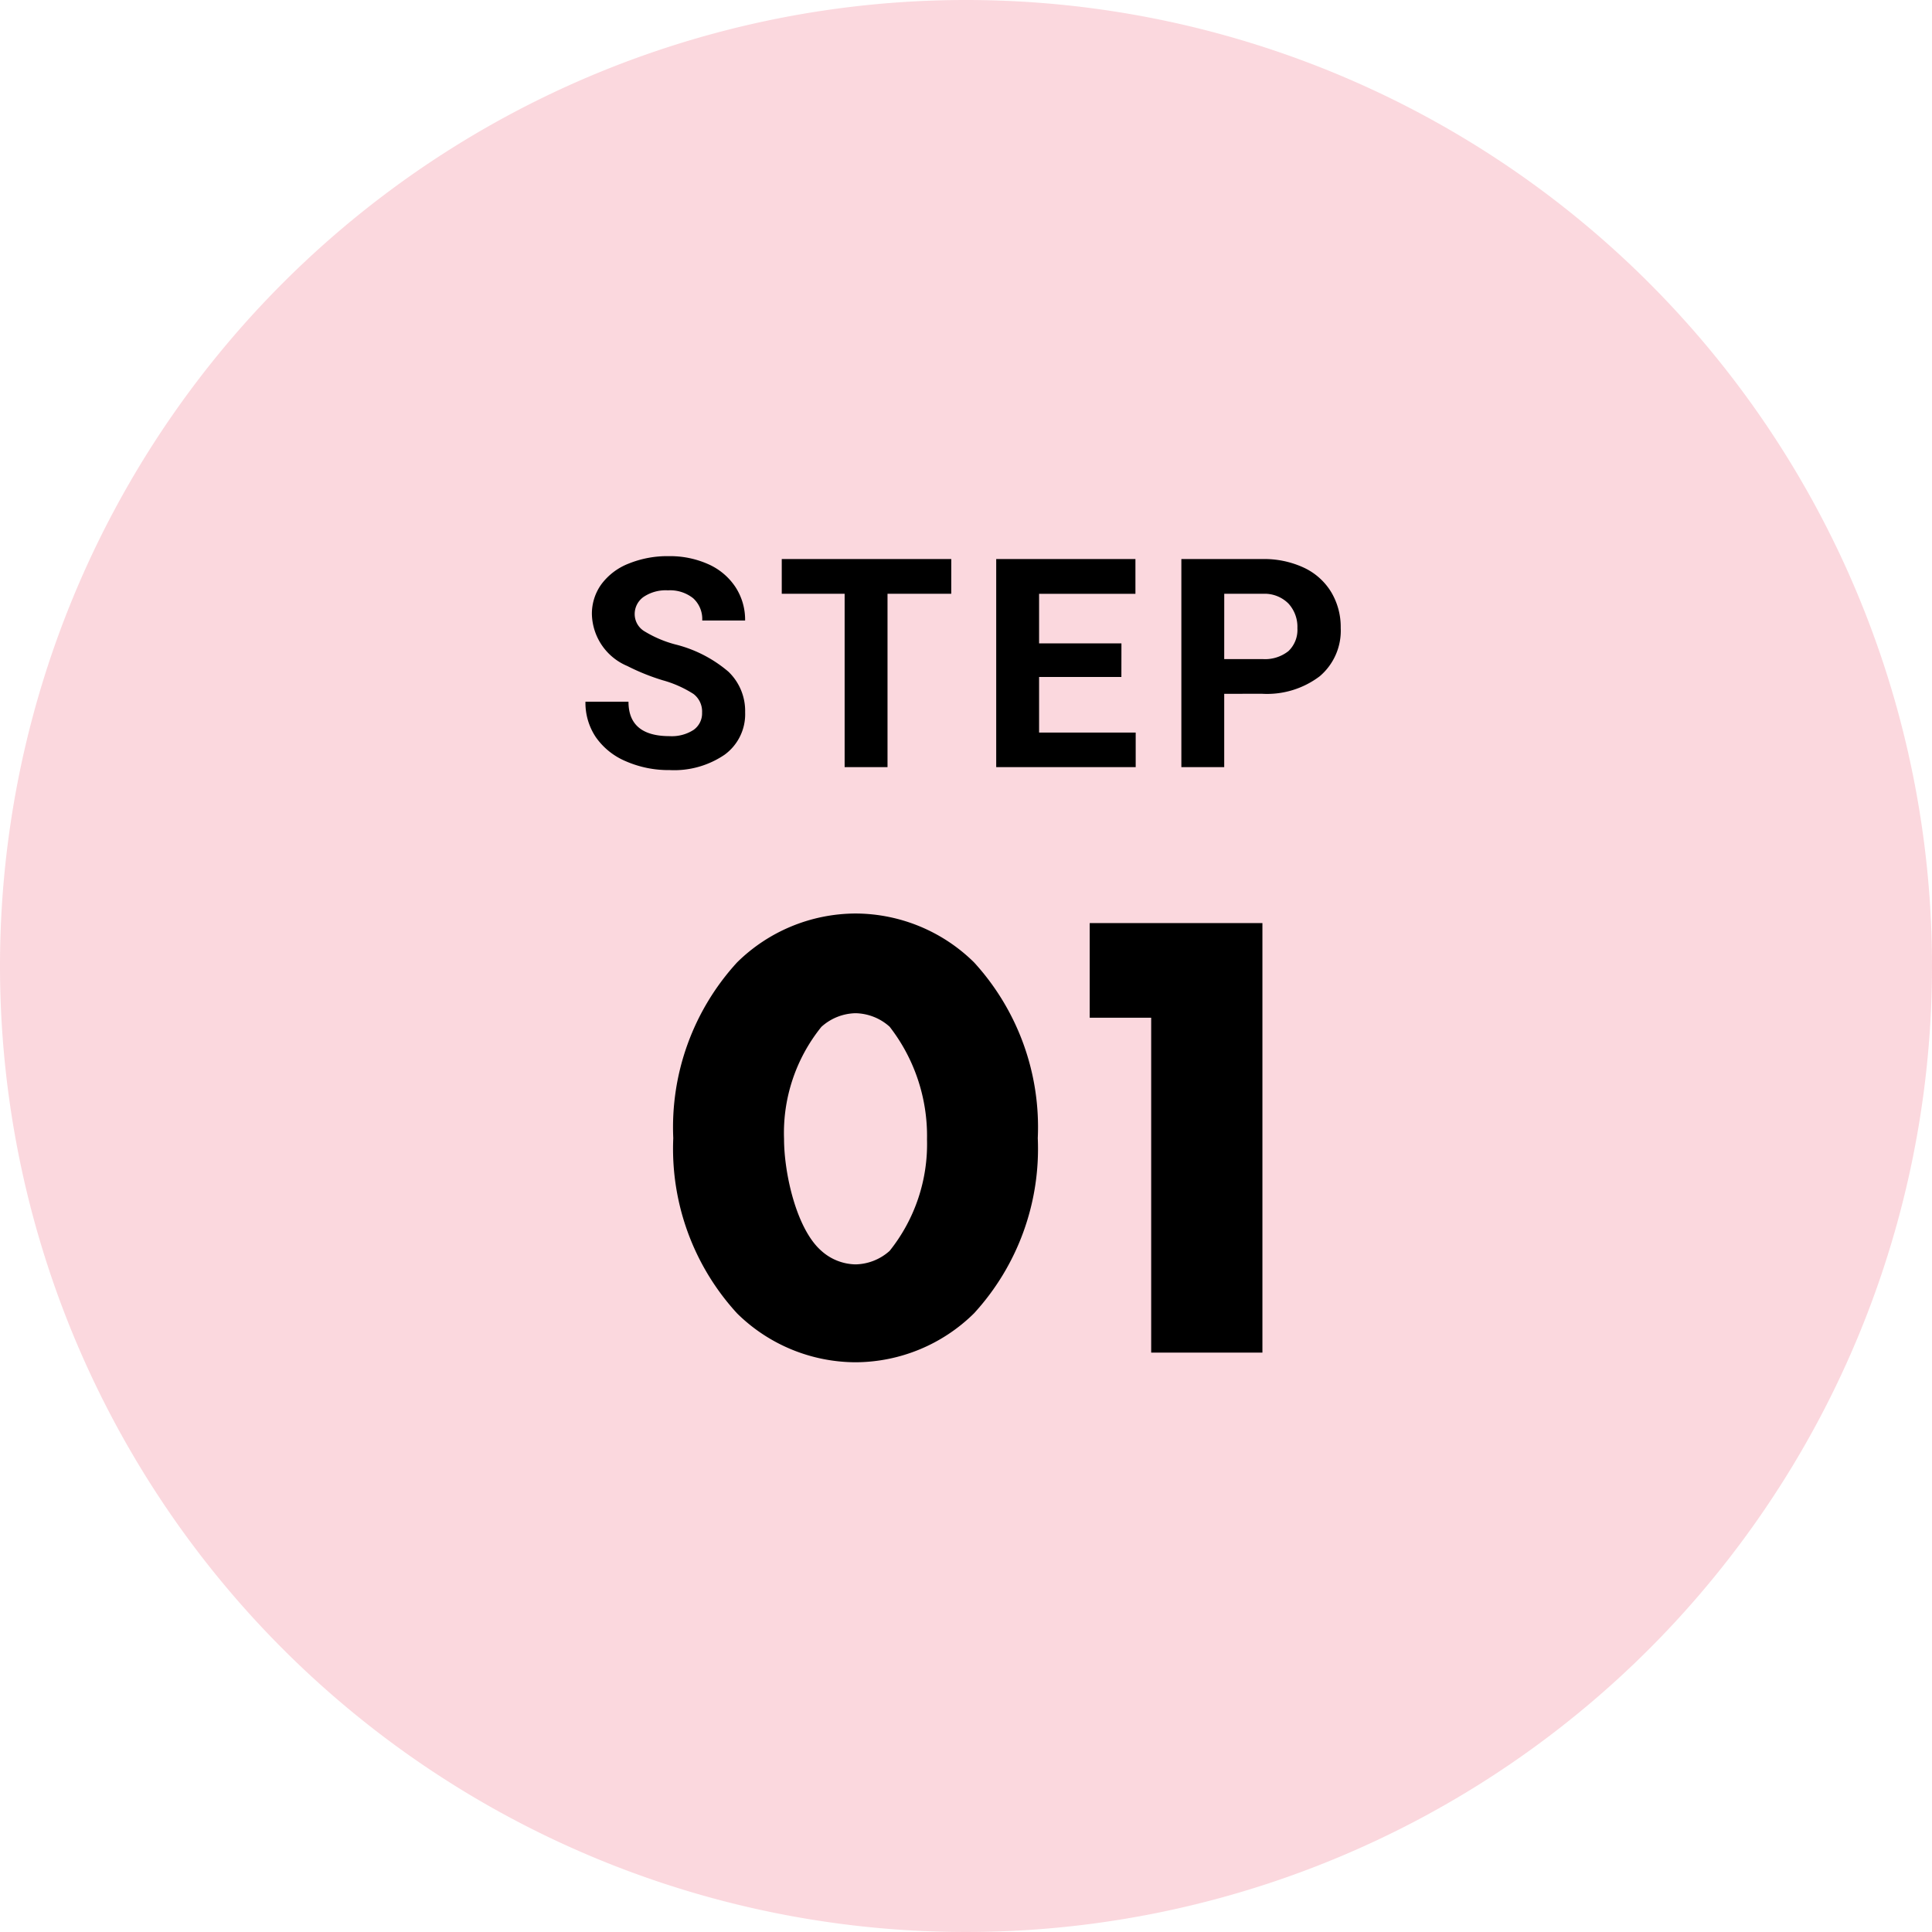 <svg xmlns="http://www.w3.org/2000/svg" width="66" height="66" viewBox="0 0 66 66">
  <g id="Group_2152" data-name="Group 2152" transform="translate(-1419 -1735)">
    <path id="Path_1051" data-name="Path 1051" d="M33,0A33,33,0,1,1,0,33,33,33,0,0,1,33,0Z" transform="translate(1419 1735)" fill="#fac7cf" opacity="0.68"/>
    <g id="Group_2151" data-name="Group 2151" transform="translate(0 1.207)">
      <path id="Path_1052" data-name="Path 1052" d="M6.6-11.594a1.791,1.791,0,0,1,1.166.462,6.081,6.081,0,0,1,1.276,3.85A5.839,5.839,0,0,1,7.766-3.476,1.791,1.791,0,0,1,6.6-3.014a1.791,1.791,0,0,1-1.166-.462C4.576-4.224,4.158-6.138,4.158-7.3a5.765,5.765,0,0,1,1.276-3.828A1.791,1.791,0,0,1,6.6-11.594Zm6.226,4.268a8.336,8.336,0,0,0-2.178-6.006A5.789,5.789,0,0,0,6.6-15a5.789,5.789,0,0,0-4.048,1.672A8.336,8.336,0,0,0,.374-7.326,8.318,8.318,0,0,0,2.552-1.342,5.789,5.789,0,0,0,6.6.33a5.789,5.789,0,0,0,4.048-1.672A8.318,8.318,0,0,0,12.826-7.326ZM16.7,0H20.5V-14.674h-5.9v3.234H16.7Z" transform="translate(1441.626 1780)"/>
      <path id="Path_1053" data-name="Path 1053" d="M4.321-1.865A.752.752,0,0,0,4.028-2.5a3.843,3.843,0,0,0-1.055-.469,7.477,7.477,0,0,1-1.206-.486A1.971,1.971,0,0,1,.557-5.22,1.717,1.717,0,0,1,.881-6.248a2.118,2.118,0,0,1,.933-.706,3.51,3.51,0,0,1,1.365-.254,3.2,3.2,0,0,1,1.357.276,2.161,2.161,0,0,1,.925.779,2.038,2.038,0,0,1,.33,1.143H4.326a.959.959,0,0,0-.308-.759,1.265,1.265,0,0,0-.864-.271,1.351,1.351,0,0,0-.835.227.716.716,0,0,0-.3.6.686.686,0,0,0,.349.581A3.944,3.944,0,0,0,3.4-4.194a4.441,4.441,0,0,1,1.821.933,1.857,1.857,0,0,1,.571,1.387,1.711,1.711,0,0,1-.7,1.448A3.057,3.057,0,0,1,3.213.1,3.63,3.63,0,0,1,1.719-.2,2.364,2.364,0,0,1,.691-1.025,2.107,2.107,0,0,1,.337-2.236h1.47q0,1.177,1.406,1.177a1.368,1.368,0,0,0,.815-.212A.691.691,0,0,0,4.321-1.865Zm8.512-4.058H10.656V0H9.191V-5.923H7.043V-7.109h5.791Zm5.812,2.842H15.834v1.9h3.3V0H14.369V-7.109h4.756v1.187H15.834v1.694h2.813Zm3.513.576V0H20.694V-7.109h2.773a3.209,3.209,0,0,1,1.409.293,2.159,2.159,0,0,1,.935.833,2.321,2.321,0,0,1,.327,1.228,2.041,2.041,0,0,1-.715,1.648,2.979,2.979,0,0,1-1.98.6Zm0-1.187h1.309a1.287,1.287,0,0,0,.886-.273,1,1,0,0,0,.305-.781,1.173,1.173,0,0,0-.308-.845,1.149,1.149,0,0,0-.85-.332H22.159Z" transform="translate(1438.663 1760)"/>
    </g>
  </g>
</svg>
